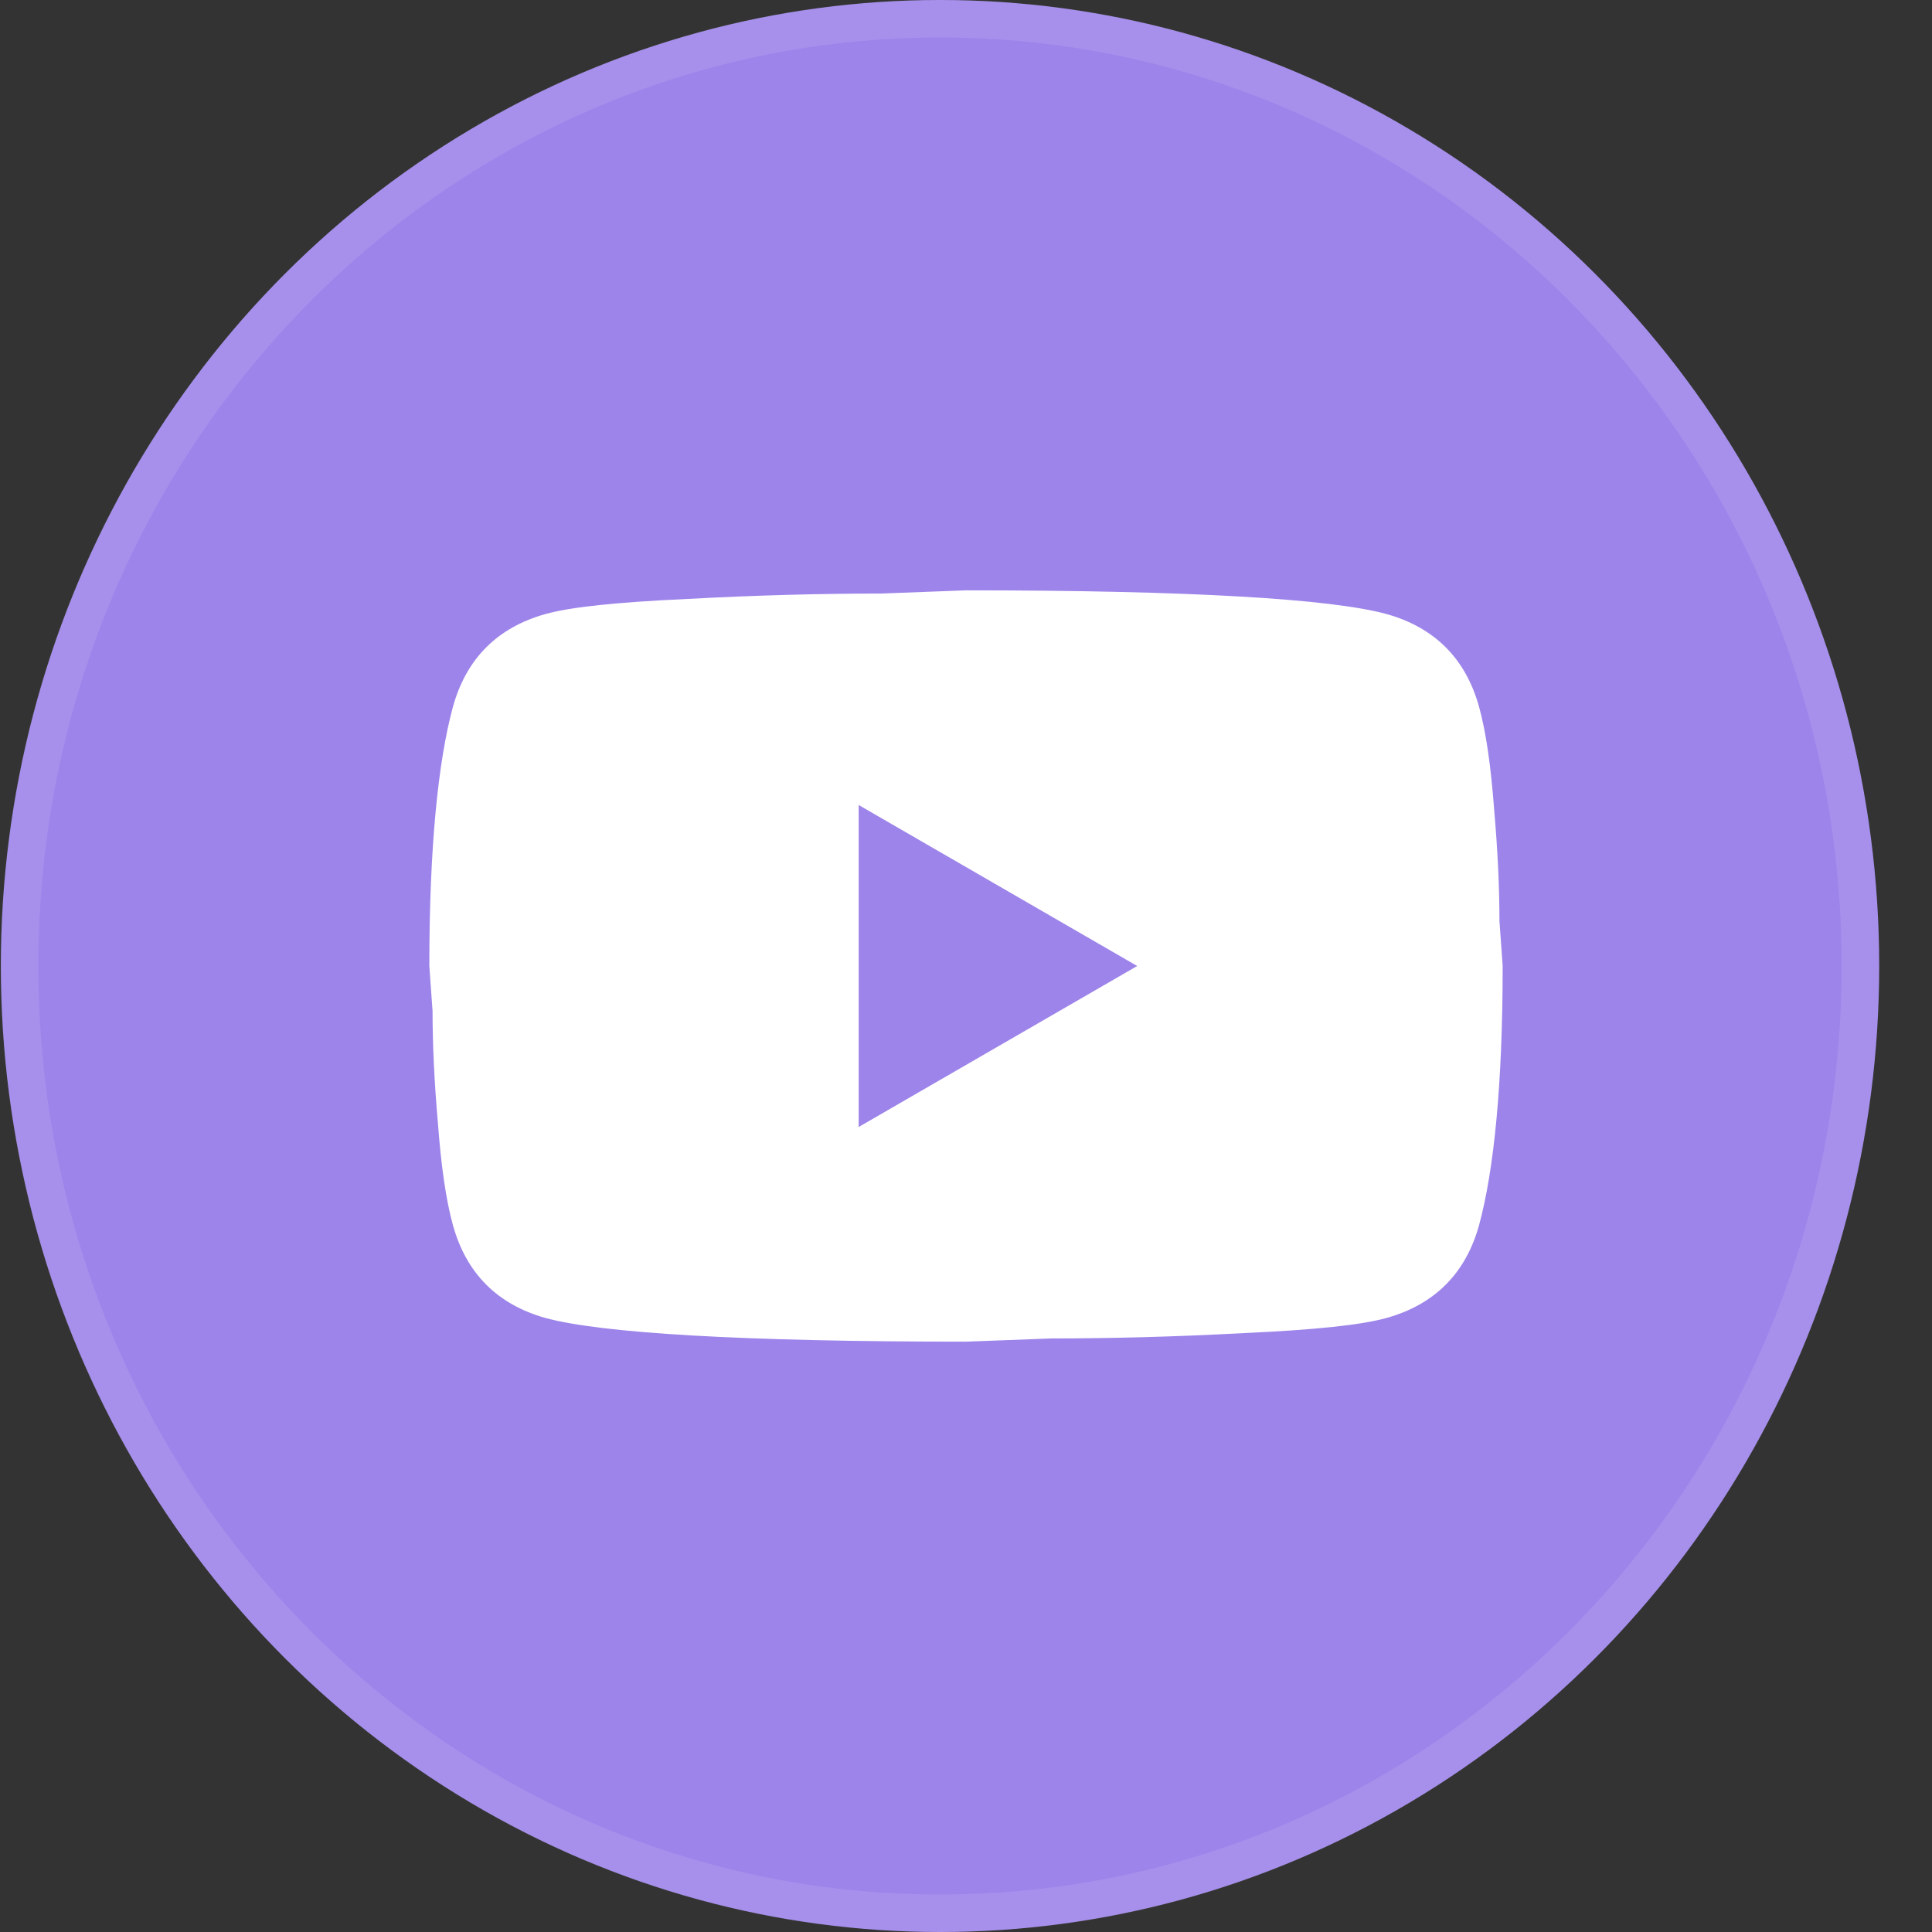 <svg width="36" height="36" viewBox="0 0 36 36" fill="none" xmlns="http://www.w3.org/2000/svg">
<rect x="0" y="0" width="36" height="36" fill="#333333" stroke="none"/>
<ellipse cx="17.516" cy="18" rx="17.5" ry="18" fill="#9D84EA"/>
<path d="M34.666 18C34.666 27.758 26.978 35.651 17.516 35.651C8.053 35.651 0.365 27.758 0.365 18C0.365 8.243 8.053 0.349 17.516 0.349C26.978 0.349 34.666 8.243 34.666 18Z" stroke="white" stroke-opacity="0.1" stroke-width="0.699"/>
<path d="M16 21L21.19 18L16 15V21ZM27.56 13.17C27.69 13.64 27.78 14.27 27.84 15.07C27.91 15.87 27.94 16.56 27.94 17.16L28 18C28 20.19 27.84 21.8 27.56 22.83C27.31 23.73 26.73 24.31 25.83 24.56C25.36 24.69 24.5 24.78 23.18 24.84C21.88 24.91 20.69 24.94 19.59 24.94L18 25C13.81 25 11.2 24.84 10.17 24.56C9.27 24.31 8.69 23.73 8.44 22.83C8.31 22.36 8.22 21.73 8.16 20.93C8.09 20.13 8.06 19.44 8.06 18.84L8 18C8 15.81 8.16 14.2 8.44 13.17C8.69 12.27 9.27 11.69 10.17 11.44C10.64 11.31 11.5 11.22 12.82 11.16C14.12 11.09 15.31 11.06 16.41 11.06L18 11C22.19 11 24.8 11.16 25.83 11.44C26.73 11.69 27.31 12.27 27.56 13.17Z" fill="white"/>
</svg>

